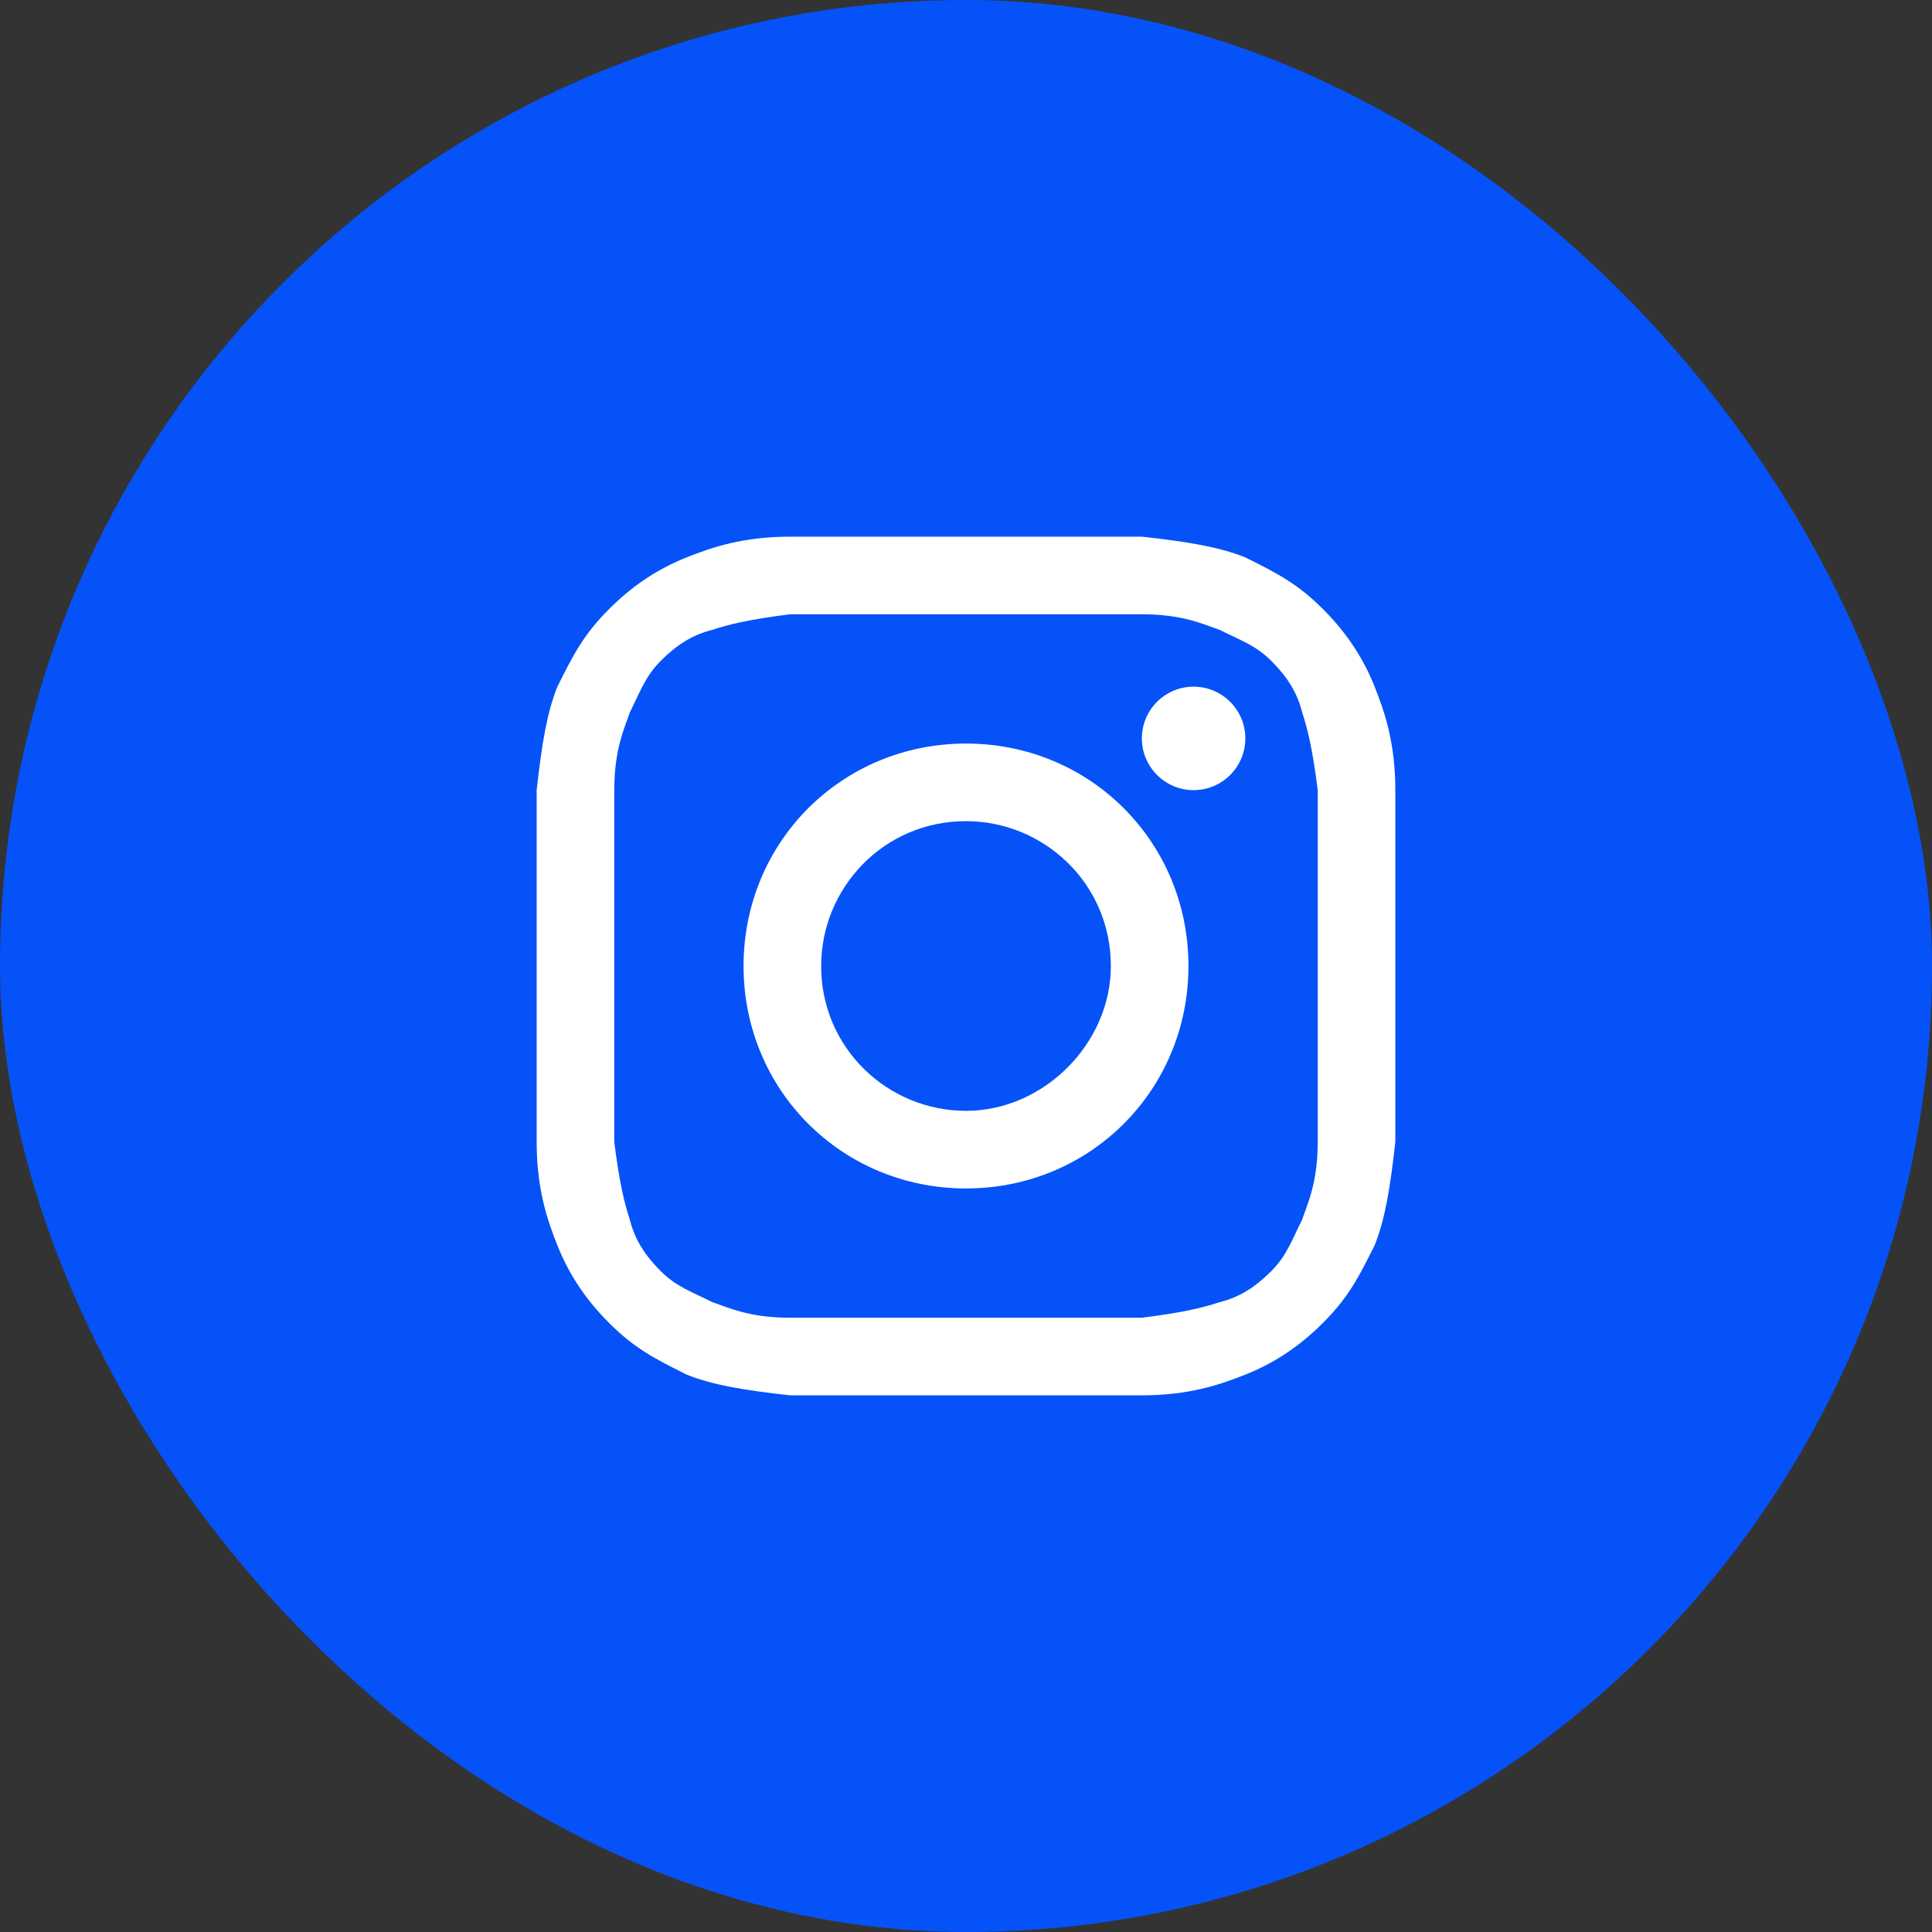 <?xml version="1.0" encoding="UTF-8"?> <svg xmlns="http://www.w3.org/2000/svg" width="36" height="36" viewBox="0 0 36 36" fill="none"><rect x="0" y="0" width="36" height="36" fill="#333333" stroke="none"/><rect width="36" height="36" rx="18" fill="#0552F9"></rect><path d="M18 11.446C20.12 11.446 20.41 11.446 21.277 11.446C22.048 11.446 22.434 11.639 22.723 11.735C23.108 11.928 23.398 12.024 23.687 12.313C23.976 12.602 24.169 12.892 24.265 13.277C24.361 13.566 24.458 13.952 24.554 14.723C24.554 15.59 24.554 15.783 24.554 18C24.554 20.217 24.554 20.41 24.554 21.277C24.554 22.048 24.361 22.434 24.265 22.723C24.072 23.108 23.976 23.398 23.687 23.687C23.398 23.976 23.108 24.169 22.723 24.265C22.434 24.361 22.048 24.458 21.277 24.554C20.41 24.554 20.217 24.554 18 24.554C15.783 24.554 15.59 24.554 14.723 24.554C13.952 24.554 13.566 24.361 13.277 24.265C12.892 24.072 12.602 23.976 12.313 23.687C12.024 23.398 11.831 23.108 11.735 22.723C11.639 22.434 11.542 22.048 11.446 21.277C11.446 20.41 11.446 20.217 11.446 18C11.446 15.783 11.446 15.59 11.446 14.723C11.446 13.952 11.639 13.566 11.735 13.277C11.928 12.892 12.024 12.602 12.313 12.313C12.602 12.024 12.892 11.831 13.277 11.735C13.566 11.639 13.952 11.542 14.723 11.446C15.59 11.446 15.88 11.446 18 11.446ZM18 10C15.783 10 15.59 10 14.723 10C13.855 10 13.277 10.193 12.795 10.386C12.313 10.578 11.831 10.867 11.349 11.349C10.867 11.831 10.675 12.217 10.386 12.795C10.193 13.277 10.096 13.855 10 14.723C10 15.59 10 15.88 10 18C10 20.217 10 20.41 10 21.277C10 22.145 10.193 22.723 10.386 23.205C10.578 23.687 10.867 24.169 11.349 24.651C11.831 25.133 12.217 25.325 12.795 25.614C13.277 25.807 13.855 25.904 14.723 26C15.59 26 15.88 26 18 26C20.12 26 20.41 26 21.277 26C22.145 26 22.723 25.807 23.205 25.614C23.687 25.422 24.169 25.133 24.651 24.651C25.133 24.169 25.325 23.783 25.614 23.205C25.807 22.723 25.904 22.145 26 21.277C26 20.41 26 20.12 26 18C26 15.88 26 15.59 26 14.723C26 13.855 25.807 13.277 25.614 12.795C25.422 12.313 25.133 11.831 24.651 11.349C24.169 10.867 23.783 10.675 23.205 10.386C22.723 10.193 22.145 10.096 21.277 10C20.41 10 20.217 10 18 10Z" fill="white"></path><path d="M18 13.855C15.687 13.855 13.855 15.687 13.855 18C13.855 20.313 15.687 22.145 18 22.145C20.313 22.145 22.145 20.313 22.145 18C22.145 15.687 20.313 13.855 18 13.855ZM18 20.699C16.554 20.699 15.301 19.542 15.301 18C15.301 16.554 16.458 15.301 18 15.301C19.446 15.301 20.699 16.458 20.699 18C20.699 19.446 19.446 20.699 18 20.699Z" fill="white"></path><path d="M22.241 14.723C22.773 14.723 23.205 14.291 23.205 13.759C23.205 13.227 22.773 12.795 22.241 12.795C21.709 12.795 21.277 13.227 21.277 13.759C21.277 14.291 21.709 14.723 22.241 14.723Z" fill="white"></path></svg> 